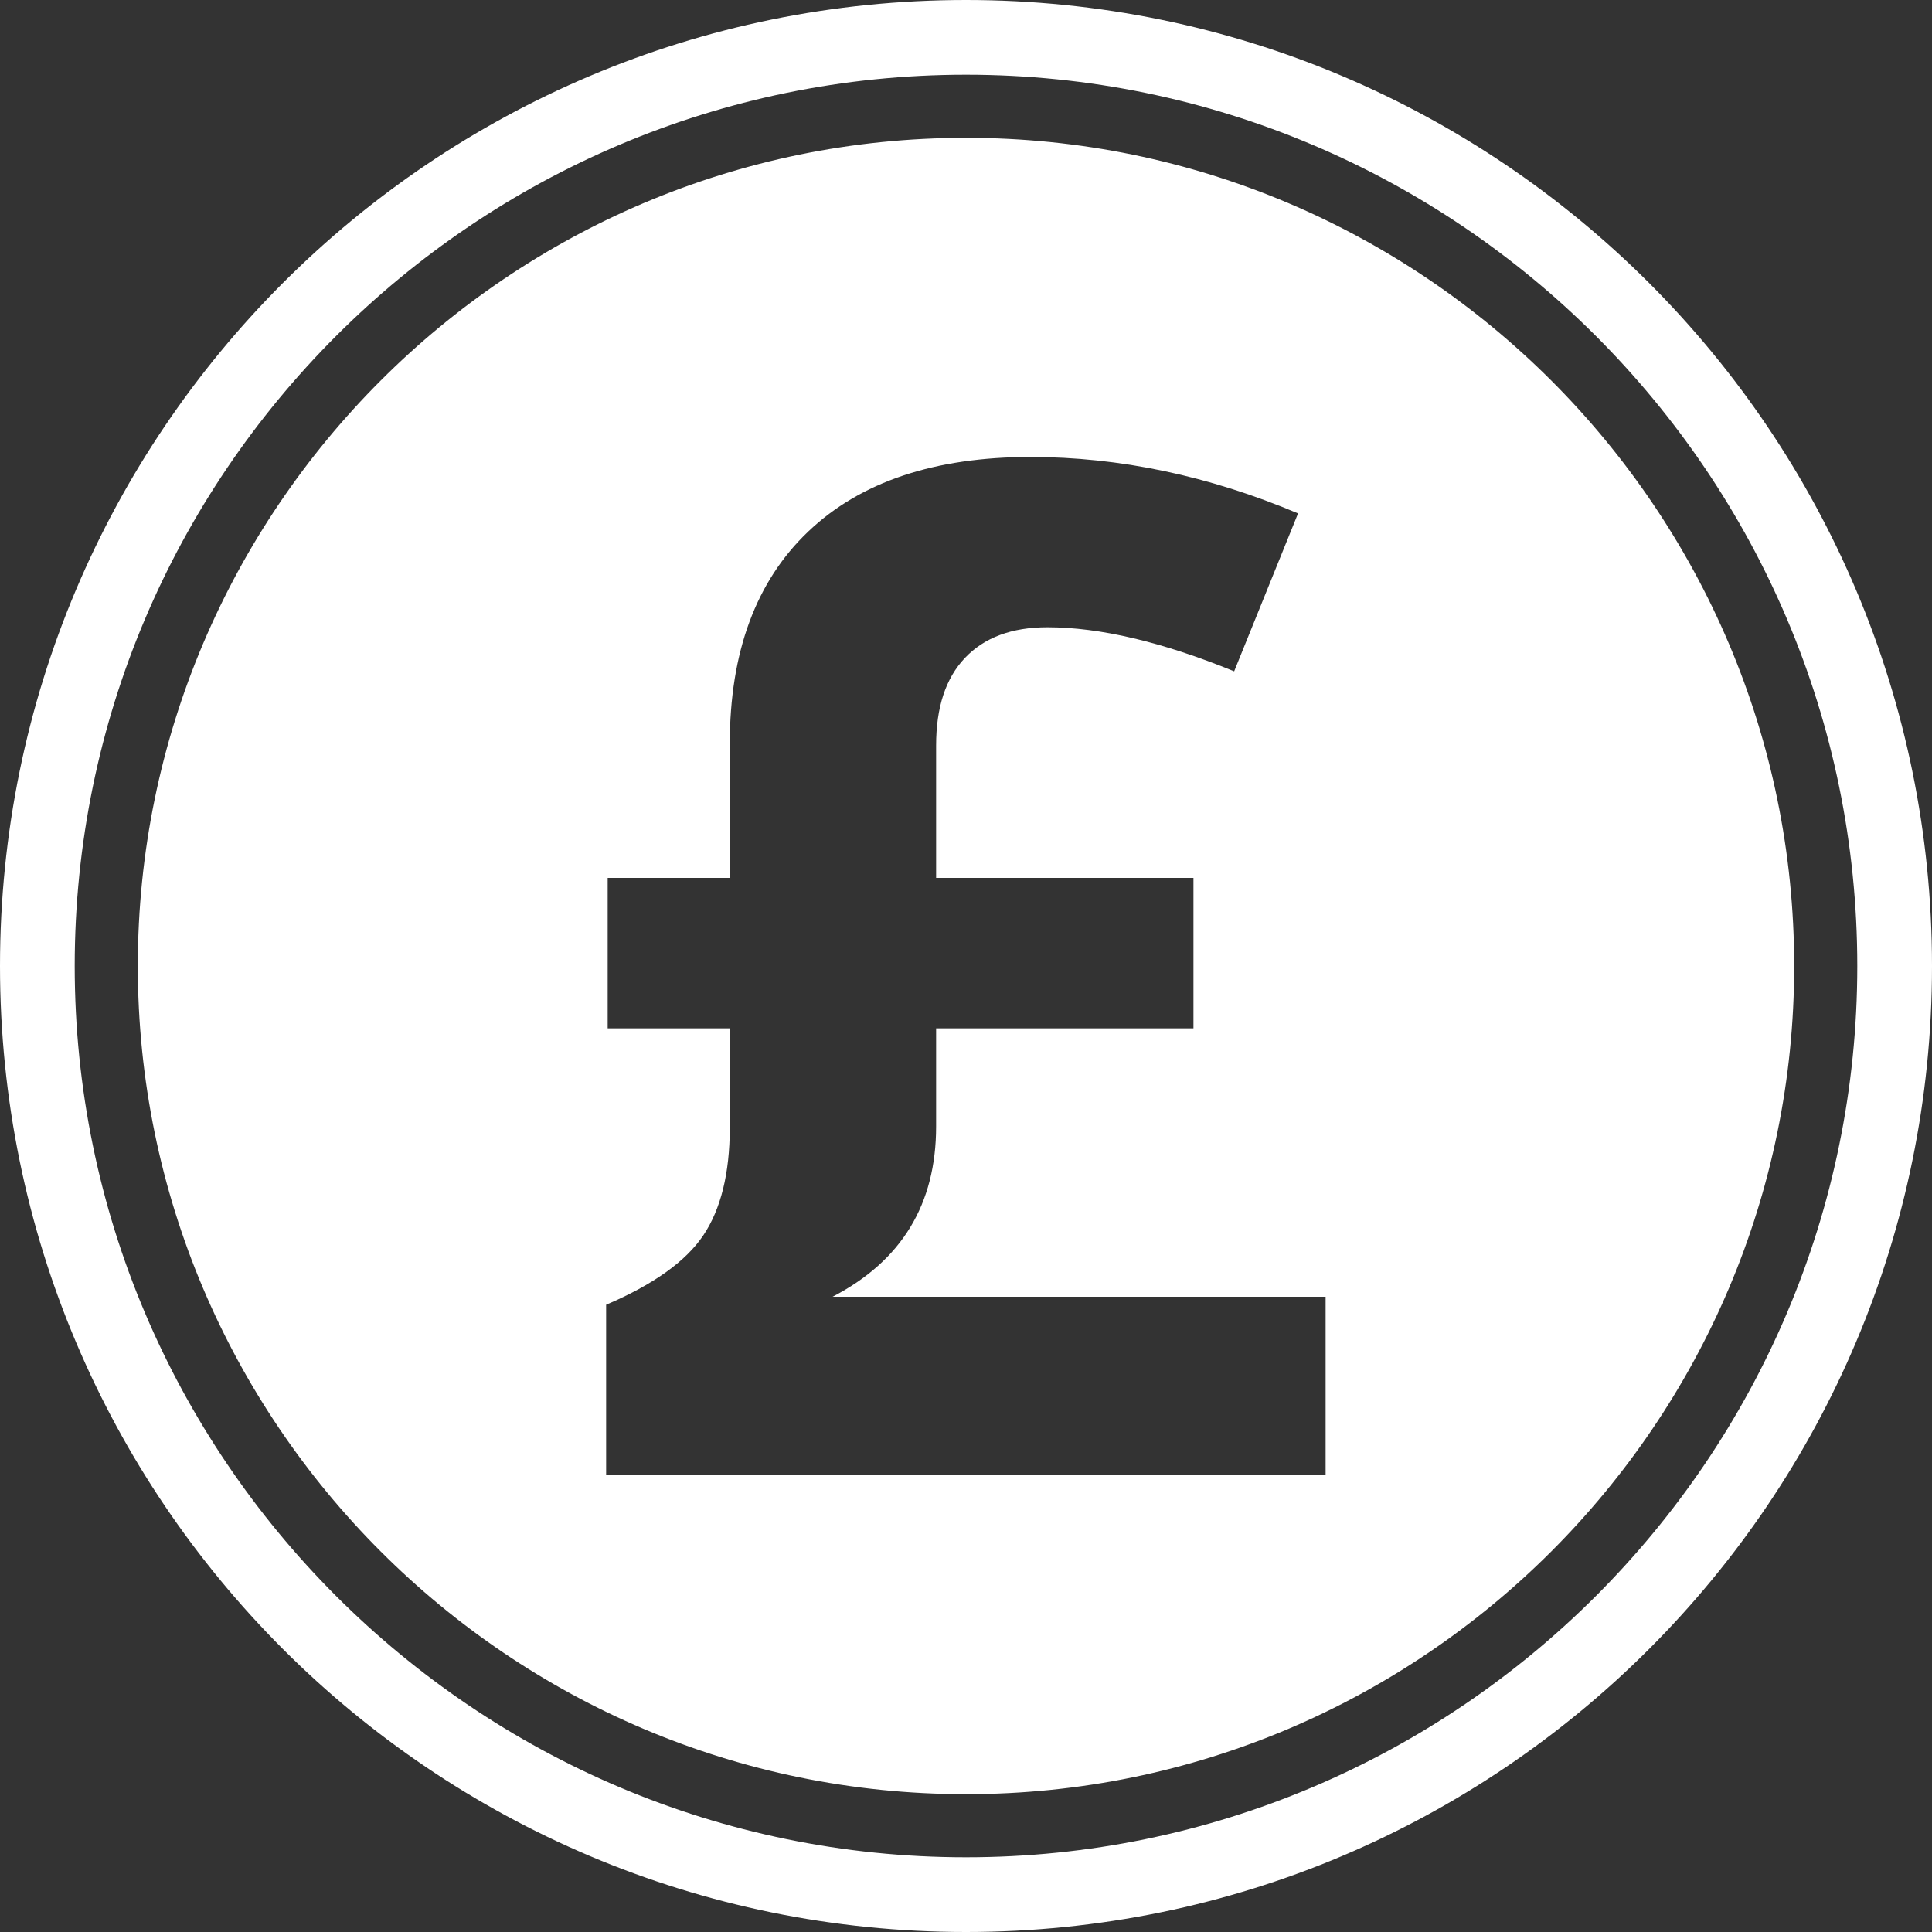 <?xml version="1.0" encoding="UTF-8"?><svg id="Layer_1" xmlns="http://www.w3.org/2000/svg" viewBox="0 0 75 75"><rect x="0" y="0" width="75" height="75" fill="#333333" stroke="none"/><defs><style>.cls-1{fill:#fff;}</style></defs><path class="cls-1" d="M37.5,0C16.79,0,0,16.79,0,37.5s16.79,37.5,37.5,37.5,37.5-16.79,37.5-37.5S58.21,0,37.5,0Zm0,72.1c-19.08,0-34.6-15.52-34.6-34.6S18.42,2.9,37.5,2.9s34.6,15.52,34.6,34.6-15.52,34.6-34.6,34.6Zm0-66.75C19.77,5.35,5.35,19.77,5.35,37.5s14.42,32.15,32.15,32.15,32.15-14.42,32.15-32.15S55.23,5.35,37.5,5.35Zm13.97,51.91H23.53v-6.61c1.83-.78,3.09-1.68,3.77-2.69s1.03-2.41,1.03-4.18v-3.86h-4.74v-5.84h4.74v-5.2c0-3.57,1.02-6.32,3.05-8.25s4.91-2.89,8.62-2.89c3.46,0,6.93,.73,10.39,2.19l-2.48,6.13c-2.79-1.14-5.21-1.71-7.25-1.71-1.39,0-2.45,.4-3.2,1.19s-1.12,1.92-1.12,3.4v5.14h9.99v5.84h-9.99v3.81c0,3.02-1.34,5.22-4.02,6.61h19.14v6.93h0Z"/></svg>